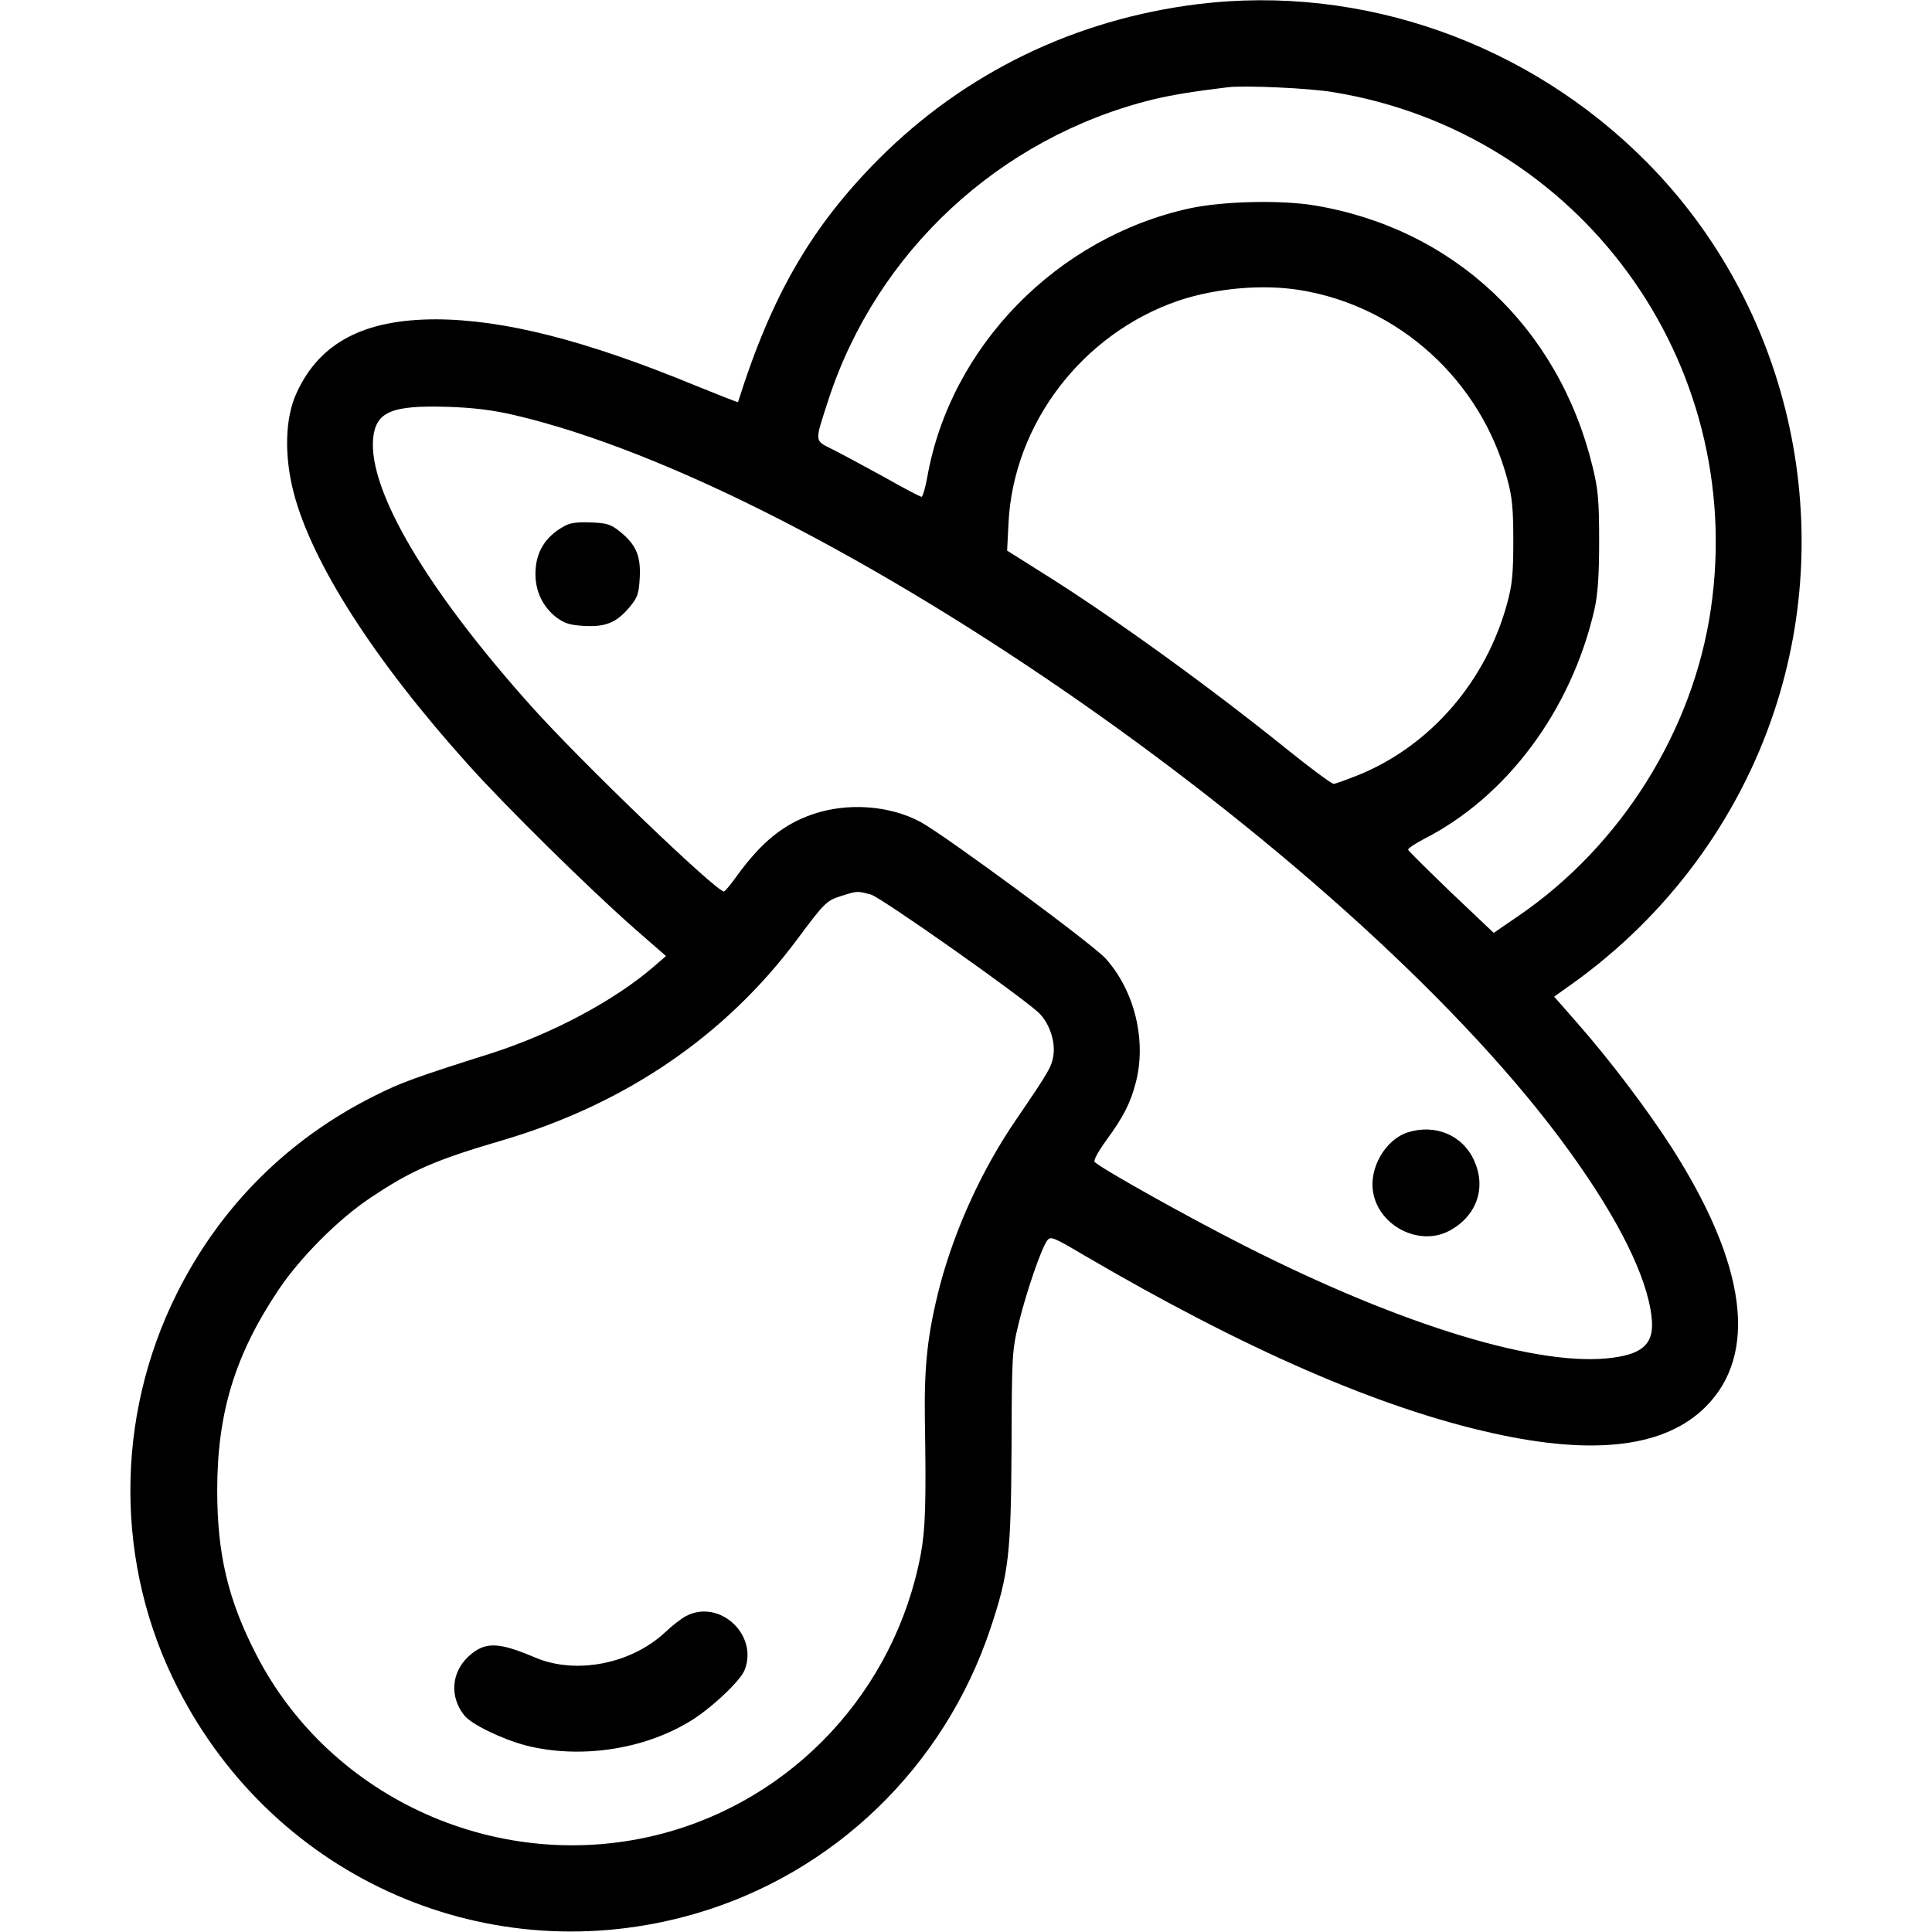 <?xml version="1.0" standalone="no"?>
<!DOCTYPE svg PUBLIC "-//W3C//DTD SVG 20010904//EN"
 "http://www.w3.org/TR/2001/REC-SVG-20010904/DTD/svg10.dtd">
<svg version="1.0" xmlns="http://www.w3.org/2000/svg"
 width="700pt" height="700pt" viewBox="0 0 700 700"
 preserveAspectRatio="xMidYMid meet">
<g transform="translate(0,700) scale(0.1,-0.1)"
fill="#000000" stroke="none">
<path d="M4340 6985 c-444 -55 -843 -248 -1155 -560 -244 -245 -389 -494 -511
-882 0 -2 -72 27 -159 62 -396 163 -690 237 -935 238 -262 0 -423 -85 -506
-268 -41 -89 -45 -225 -10 -360 66 -254 291 -606 632 -985 136 -152 437 -448
598 -590 l119 -104 -44 -38 c-141 -122 -365 -242 -585 -313 -287 -91 -330
-107 -426 -155 -315 -157 -560 -402 -717 -716 -226 -452 -225 -986 4 -1432
354 -693 1131 -1031 1873 -816 504 146 904 533 1071 1035 66 198 74 267 76
654 1 340 2 353 27 455 28 113 81 267 102 295 12 17 22 13 132 -52 582 -341
1072 -555 1484 -646 369 -82 624 -50 770 96 191 191 148 515 -123 939 -90 140
-225 318 -341 450 l-85 97 66 47 c343 245 601 593 732 989 230 694 50 1469
-461 1986 -429 434 -1035 647 -1628 574z m491 -319 c892 -146 1498 -975 1368
-1871 -64 -442 -325 -859 -698 -1114 l-89 -61 -154 146 c-84 81 -154 150 -156
155 -2 4 23 21 55 38 302 153 536 467 620 833 12 54 17 119 17 248 0 149 -4
189 -24 270 -123 505 -505 863 -1009 946 -123 20 -331 15 -451 -11 -480 -105
-866 -500 -950 -972 -7 -40 -17 -73 -21 -73 -5 0 -64 31 -131 69 -68 37 -152
83 -186 100 -73 37 -72 23 -21 181 175 538 621 952 1174 1089 70 17 150 30
275 45 62 7 292 -3 381 -18z m-121 -717 c359 -58 656 -328 751 -684 18 -65 22
-108 22 -225 0 -117 -4 -160 -22 -225 -76 -282 -276 -514 -534 -621 -45 -18
-88 -34 -95 -34 -7 0 -79 53 -160 118 -295 238 -649 493 -896 647 l-127 80 5
100 c18 360 268 687 617 806 135 45 303 60 439 38z m-2846 -453 c1127 -264
3068 -1619 3825 -2671 176 -244 279 -452 295 -597 11 -92 -27 -132 -139 -147
-262 -37 -764 115 -1335 405 -200 101 -520 280 -544 304 -5 5 13 38 42 78 63
86 88 136 107 209 40 153 -4 333 -109 450 -48 53 -581 446 -671 495 -112 60
-264 71 -390 28 -107 -37 -185 -100 -274 -222 -23 -32 -44 -58 -48 -58 -29 0
-519 471 -697 670 -379 423 -592 783 -574 972 10 96 66 120 268 114 97 -3 166
-12 244 -30z m1291 -1737 c37 -10 536 -362 607 -427 38 -35 62 -102 55 -153
-6 -43 -14 -58 -135 -235 -124 -181 -221 -394 -276 -600 -45 -174 -58 -290
-55 -489 5 -298 2 -396 -15 -487 -93 -492 -460 -888 -942 -1013 -579 -150
-1195 123 -1466 651 -102 198 -141 364 -141 594 0 280 64 491 223 728 78 116
216 255 332 332 149 100 235 137 480 209 444 131 808 379 1069 731 99 133 104
137 161 155 54 17 55 17 103 4z"/>
<path d="M2045 5094 c-71 -39 -105 -96 -105 -174 0 -63 27 -119 76 -157 30
-22 49 -28 103 -31 78 -4 118 14 165 72 26 31 31 47 34 104 4 79 -14 119 -72
166 -32 26 -47 31 -104 33 -48 2 -76 -1 -97 -13z"/>
<path d="M5100 2897 c-80 -26 -140 -128 -125 -216 20 -122 165 -197 273 -142
101 52 139 156 93 256 -41 92 -141 134 -241 102z"/>
<path d="M2486 1145 c-17 -9 -51 -35 -76 -59 -123 -115 -323 -154 -470 -92
-136 58 -184 59 -244 3 -61 -58 -67 -145 -14 -212 25 -32 136 -86 223 -109
192 -49 421 -17 591 85 75 44 183 145 201 186 53 128 -89 261 -211 198z"/>
</g>
</svg>
